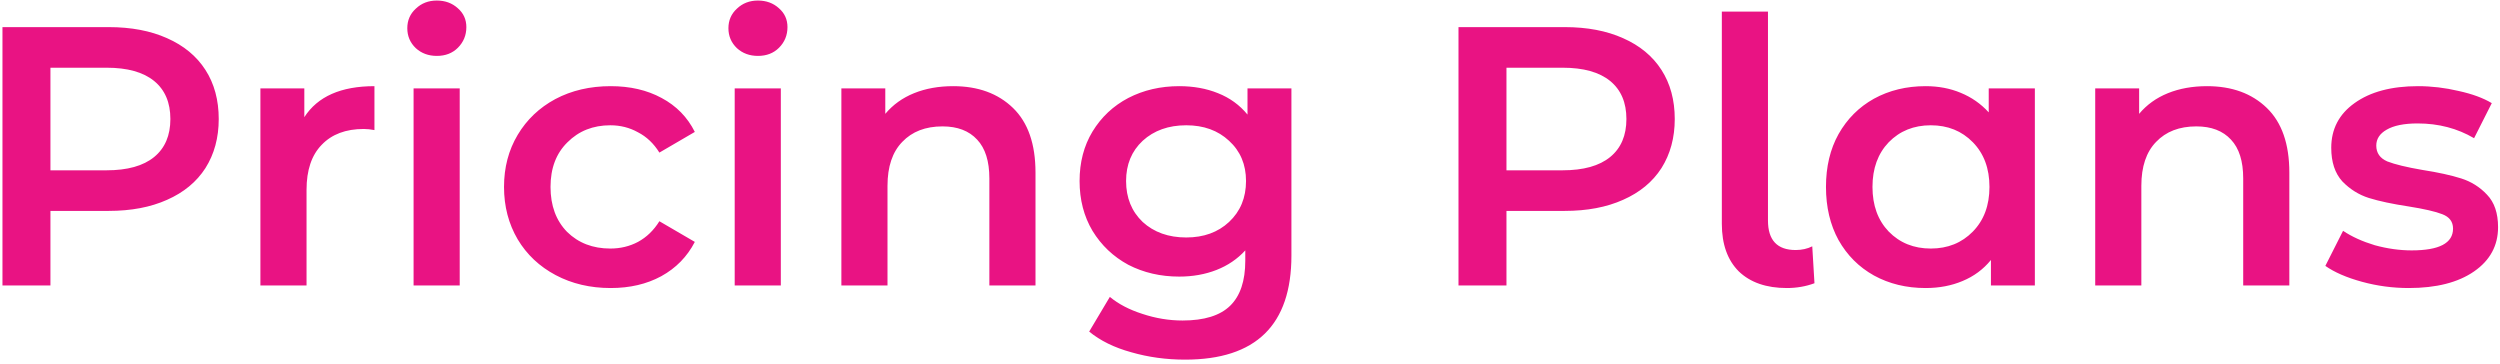<?xml version="1.0" encoding="UTF-8"?> <svg xmlns="http://www.w3.org/2000/svg" width="543" height="79" viewBox="0 0 543 79" fill="none"><path d="M23.62 5.889C28.483 5.889 32.705 6.691 36.285 8.294C39.919 9.897 42.698 12.195 44.622 15.188C46.546 18.18 47.508 21.734 47.508 25.849C47.508 29.91 46.546 33.464 44.622 36.51C42.698 39.502 39.919 41.8 36.285 43.403C32.705 45.007 28.483 45.808 23.62 45.808H10.955V62H0.535L0.535 5.889H23.62ZM23.139 36.991C27.682 36.991 31.128 36.029 33.48 34.105C35.831 32.181 37.007 29.429 37.007 25.849C37.007 22.268 35.831 19.516 33.48 17.592C31.128 15.669 27.682 14.707 23.139 14.707H10.955V36.991H23.139ZM66.099 25.448C68.985 20.959 74.061 18.715 81.329 18.715V28.253C80.474 28.093 79.699 28.013 79.005 28.013C75.104 28.013 72.058 29.162 69.867 31.46C67.676 33.704 66.58 36.964 66.58 41.239V62H56.56V19.196H66.099V25.448ZM89.829 19.196H99.849V62H89.829V19.196ZM94.879 12.142C93.062 12.142 91.539 11.581 90.31 10.458C89.081 9.283 88.466 7.84 88.466 6.13C88.466 4.42 89.081 3.004 90.31 1.881C91.539 0.706 93.062 0.118 94.879 0.118C96.696 0.118 98.219 0.679 99.448 1.801C100.677 2.87 101.292 4.233 101.292 5.889C101.292 7.653 100.677 9.149 99.448 10.378C98.272 11.554 96.749 12.142 94.879 12.142ZM132.639 62.561C128.203 62.561 124.222 61.626 120.695 59.756C117.168 57.885 114.416 55.293 112.439 51.98C110.461 48.614 109.473 44.819 109.473 40.598C109.473 36.376 110.461 32.609 112.439 29.296C114.416 25.982 117.141 23.39 120.615 21.52C124.142 19.65 128.15 18.715 132.639 18.715C136.86 18.715 140.547 19.57 143.7 21.28C146.907 22.99 149.311 25.448 150.915 28.654L143.219 33.143C141.99 31.166 140.441 29.696 138.57 28.734C136.753 27.719 134.749 27.211 132.558 27.211C128.818 27.211 125.718 28.441 123.26 30.899C120.802 33.303 119.573 36.536 119.573 40.598C119.573 44.659 120.775 47.919 123.18 50.377C125.638 52.782 128.764 53.984 132.558 53.984C134.749 53.984 136.753 53.503 138.57 52.541C140.441 51.526 141.99 50.03 143.219 48.053L150.915 52.541C149.258 55.748 146.827 58.233 143.62 59.996C140.467 61.706 136.807 62.561 132.639 62.561ZM159.576 19.196H169.596V62H159.576V19.196ZM164.626 12.142C162.809 12.142 161.286 11.581 160.057 10.458C158.828 9.283 158.213 7.84 158.213 6.13C158.213 4.42 158.828 3.004 160.057 1.881C161.286 0.706 162.809 0.118 164.626 0.118C166.443 0.118 167.966 0.679 169.195 1.801C170.424 2.87 171.039 4.233 171.039 5.889C171.039 7.653 170.424 9.149 169.195 10.378C168.019 11.554 166.496 12.142 164.626 12.142ZM207.035 18.715C212.432 18.715 216.76 20.291 220.02 23.444C223.28 26.597 224.91 31.273 224.91 37.472V62H214.89V38.754C214.89 35.013 214.008 32.208 212.245 30.338C210.481 28.414 207.97 27.452 204.71 27.452C201.023 27.452 198.11 28.574 195.973 30.819C193.835 33.01 192.766 36.189 192.766 40.357V62H182.747V19.196H192.286V24.727C193.942 22.749 196.026 21.253 198.538 20.238C201.049 19.222 203.882 18.715 207.035 18.715ZM280.496 19.196V55.507C280.496 70.577 272.801 78.112 257.41 78.112C253.295 78.112 249.394 77.577 245.707 76.509C242.02 75.493 238.974 73.997 236.569 72.02L241.058 64.485C242.928 66.035 245.28 67.264 248.112 68.172C250.998 69.134 253.91 69.615 256.849 69.615C261.552 69.615 264.999 68.546 267.19 66.409C269.381 64.271 270.476 61.011 270.476 56.629V54.385C268.766 56.255 266.682 57.672 264.224 58.633C261.766 59.595 259.067 60.076 256.128 60.076C252.066 60.076 248.379 59.221 245.066 57.511C241.806 55.748 239.214 53.289 237.291 50.137C235.42 46.984 234.485 43.377 234.485 39.315C234.485 35.254 235.42 31.674 237.291 28.574C239.214 25.421 241.806 22.99 245.066 21.28C248.379 19.57 252.066 18.715 256.128 18.715C259.227 18.715 262.033 19.222 264.544 20.238C267.109 21.253 269.247 22.803 270.957 24.887V19.196H280.496ZM257.651 51.579C261.445 51.579 264.544 50.457 266.949 48.213C269.407 45.915 270.636 42.949 270.636 39.315C270.636 35.735 269.407 32.822 266.949 30.578C264.544 28.334 261.445 27.211 257.651 27.211C253.803 27.211 250.65 28.334 248.192 30.578C245.787 32.822 244.585 35.735 244.585 39.315C244.585 42.949 245.787 45.915 248.192 48.213C250.65 50.457 253.803 51.579 257.651 51.579ZM339.869 5.889C344.732 5.889 348.954 6.691 352.534 8.294C356.168 9.897 358.947 12.195 360.871 15.188C362.794 18.18 363.756 21.734 363.756 25.849C363.756 29.91 362.794 33.464 360.871 36.51C358.947 39.502 356.168 41.8 352.534 43.403C348.954 45.007 344.732 45.808 339.869 45.808H327.204V62H316.784V5.889H339.869ZM339.388 36.991C343.93 36.991 347.377 36.029 349.729 34.105C352.08 32.181 353.256 29.429 353.256 25.849C353.256 22.268 352.08 19.516 349.729 17.592C347.377 15.669 343.93 14.707 339.388 14.707H327.204V36.991H339.388ZM388.091 62.561C383.656 62.561 380.182 61.359 377.671 58.954C375.212 56.496 373.983 53.049 373.983 48.614V2.523H384.003V47.892C384.003 52.167 386.007 54.305 390.015 54.305C391.351 54.305 392.553 54.038 393.622 53.503L394.103 61.519C392.233 62.214 390.229 62.561 388.091 62.561ZM441.971 19.196V62H432.432V56.469C430.776 58.5 428.718 60.023 426.26 61.038C423.855 62.053 421.183 62.561 418.244 62.561C414.076 62.561 410.335 61.653 407.022 59.836C403.762 58.019 401.197 55.454 399.327 52.141C397.51 48.827 396.602 44.98 396.602 40.598C396.602 36.216 397.51 32.395 399.327 29.135C401.197 25.822 403.762 23.257 407.022 21.44C410.335 19.623 414.076 18.715 418.244 18.715C421.023 18.715 423.561 19.196 425.859 20.157C428.211 21.119 430.241 22.535 431.951 24.406V19.196H441.971ZM419.367 53.984C423.054 53.984 426.1 52.755 428.505 50.297C430.909 47.839 432.112 44.606 432.112 40.598C432.112 36.59 430.909 33.357 428.505 30.899C426.1 28.441 423.054 27.211 419.367 27.211C415.679 27.211 412.633 28.441 410.229 30.899C407.877 33.357 406.702 36.59 406.702 40.598C406.702 44.606 407.877 47.839 410.229 50.297C412.633 52.755 415.679 53.984 419.367 53.984ZM479.369 18.715C484.766 18.715 489.095 20.291 492.354 23.444C495.614 26.597 497.244 31.273 497.244 37.472V62H487.224V38.754C487.224 35.013 486.342 32.208 484.579 30.338C482.815 28.414 480.304 27.452 477.044 27.452C473.357 27.452 470.444 28.574 468.307 30.819C466.169 33.01 465.101 36.189 465.101 40.357V62H455.081V19.196H464.62V24.727C466.276 22.749 468.36 21.253 470.872 20.238C473.384 19.222 476.216 18.715 479.369 18.715ZM523.181 62.561C519.707 62.561 516.314 62.107 513.001 61.198C509.687 60.29 507.042 59.141 505.065 57.752L508.913 50.137C510.836 51.419 513.134 52.461 515.806 53.263C518.532 54.011 521.203 54.385 523.822 54.385C529.807 54.385 532.8 52.809 532.8 49.656C532.8 48.159 532.025 47.117 530.475 46.529C528.979 45.942 526.547 45.381 523.181 44.846C519.654 44.312 516.768 43.697 514.524 43.002C512.333 42.308 510.409 41.105 508.752 39.395C507.149 37.632 506.347 35.2 506.347 32.101C506.347 28.04 508.031 24.807 511.397 22.402C514.818 19.944 519.413 18.715 525.185 18.715C528.124 18.715 531.063 19.062 534.002 19.757C536.941 20.398 539.346 21.28 541.216 22.402L537.369 30.017C533.735 27.879 529.647 26.811 525.104 26.811C522.165 26.811 519.921 27.265 518.371 28.173C516.875 29.028 516.127 30.177 516.127 31.62C516.127 33.223 516.928 34.372 518.532 35.067C520.188 35.708 522.726 36.323 526.147 36.91C529.567 37.445 532.372 38.059 534.563 38.754C536.754 39.449 538.624 40.624 540.174 42.281C541.777 43.938 542.579 46.289 542.579 49.335C542.579 53.343 540.842 56.549 537.369 58.954C533.895 61.359 529.166 62.561 523.181 62.561Z" fill="#E91383"></path></svg> 